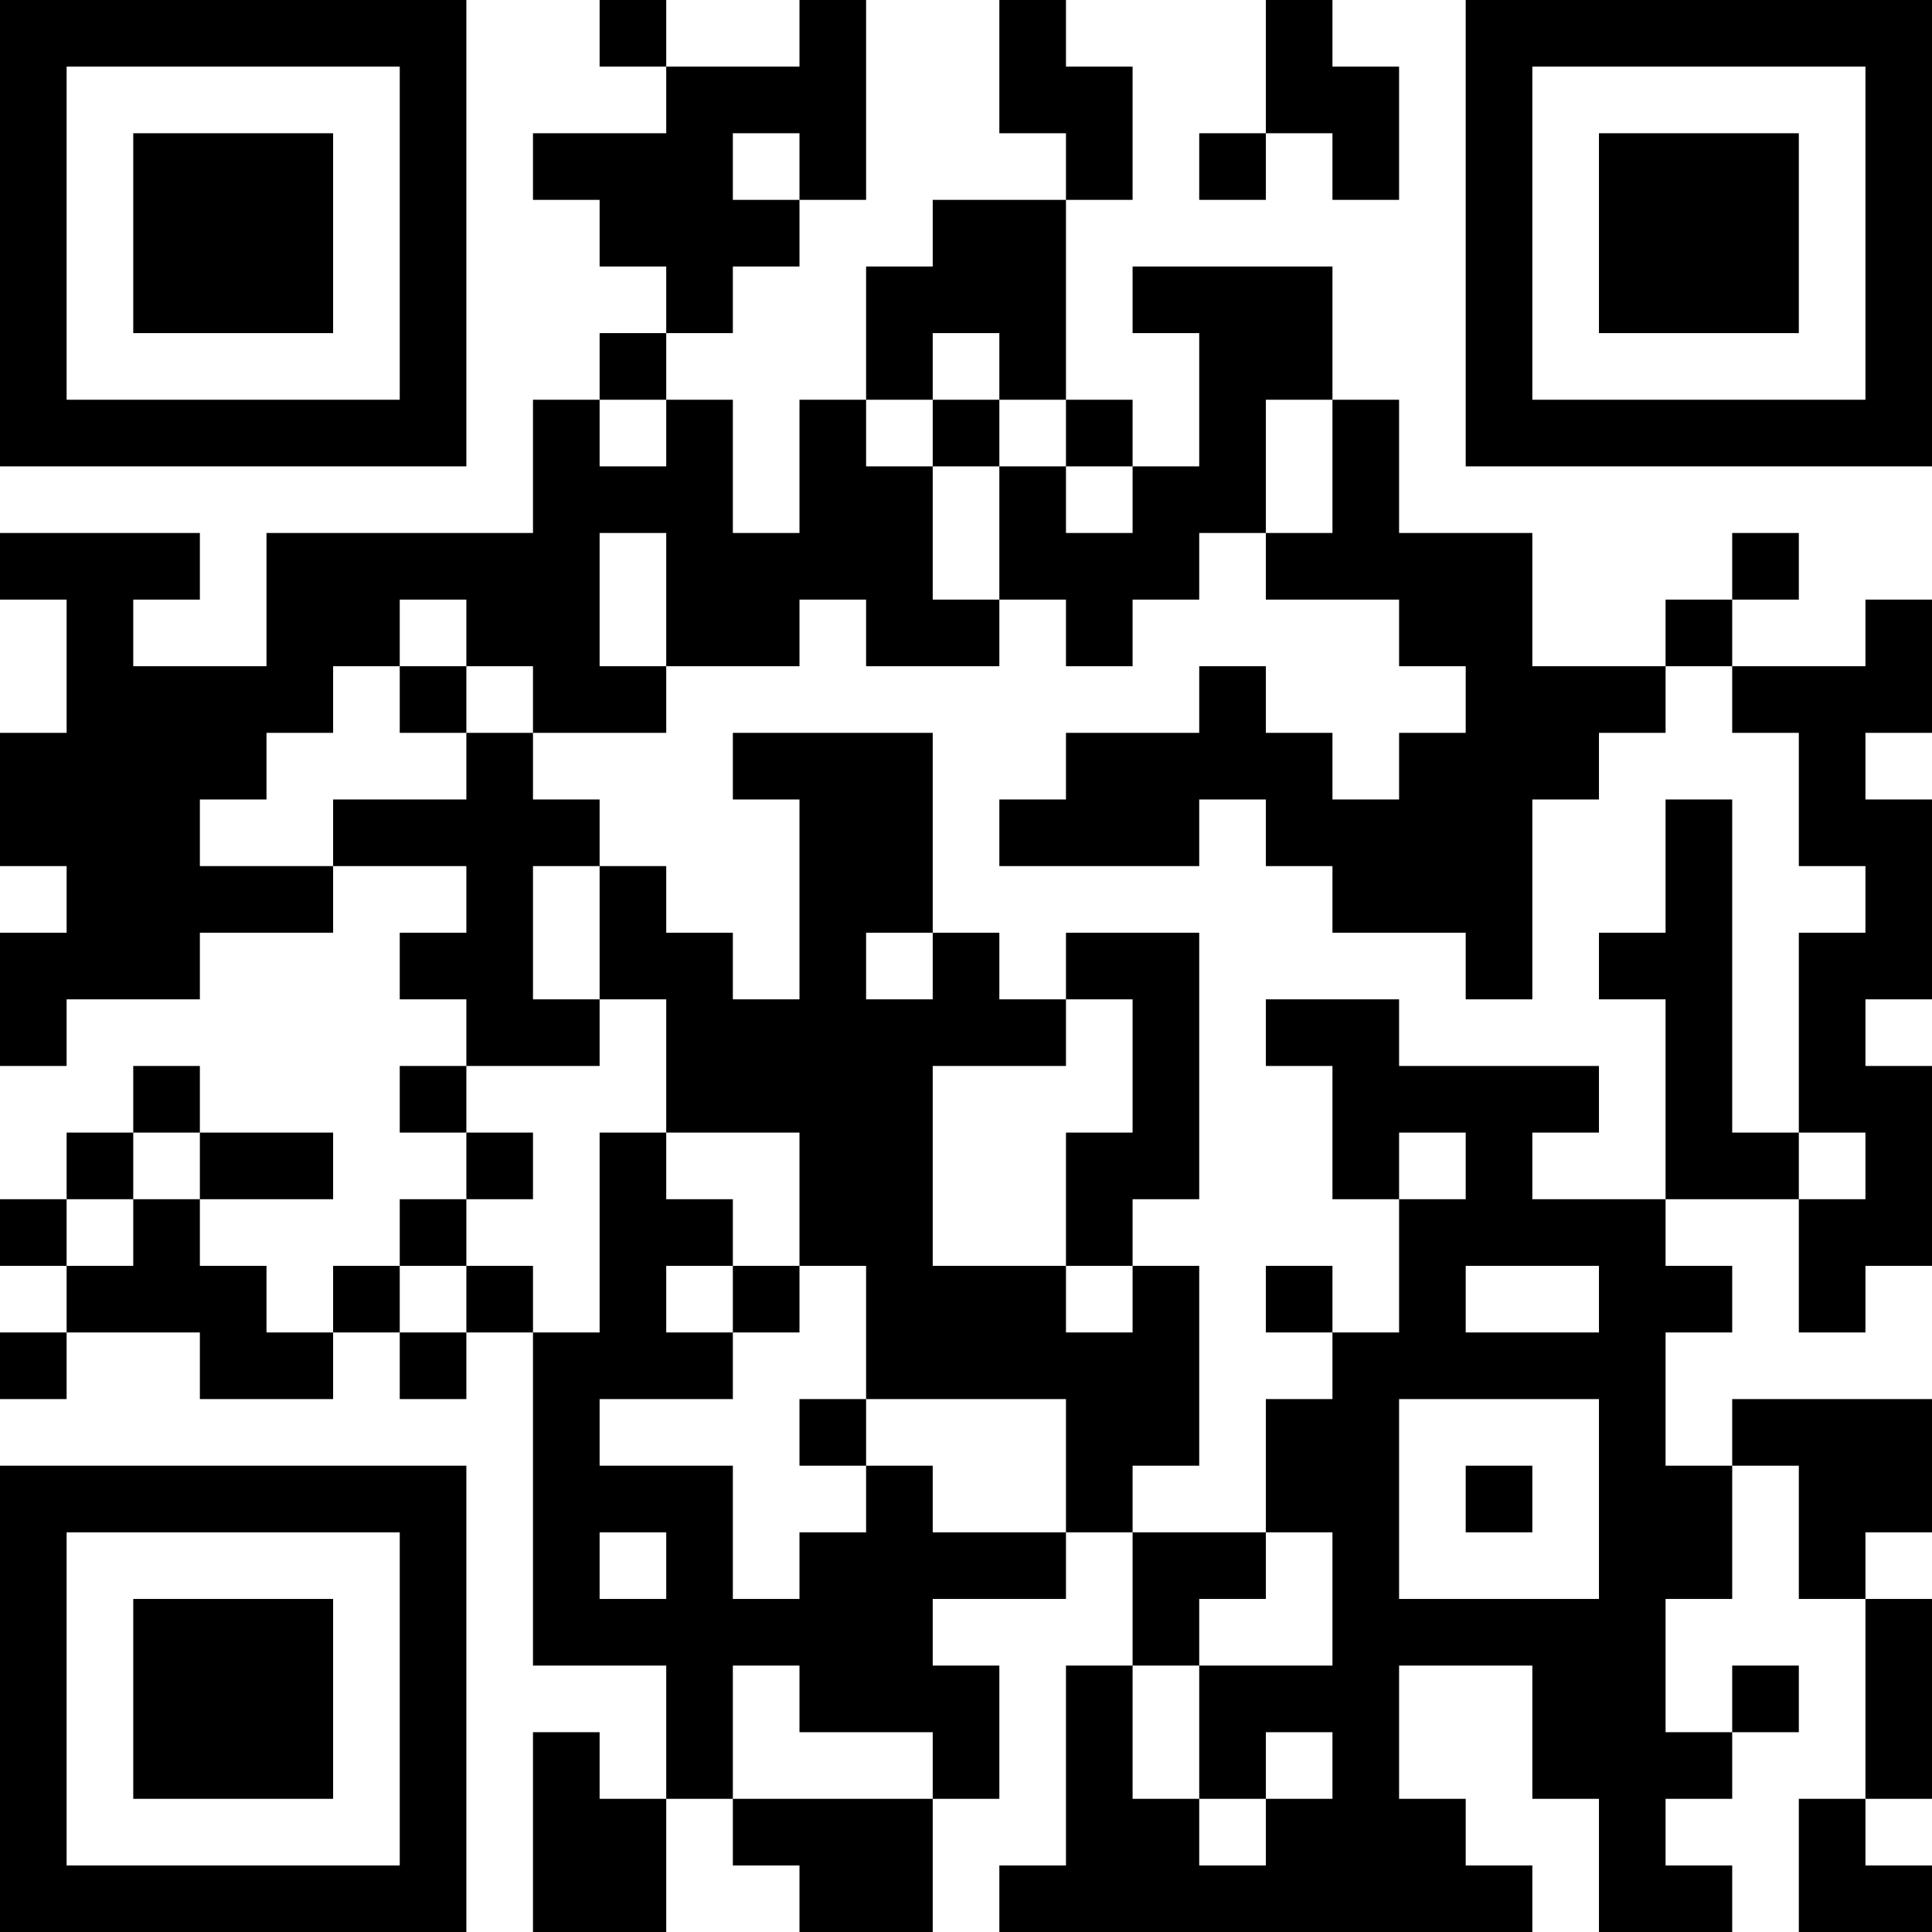 <?xml version="1.0" encoding="UTF-8"?>
<svg xmlns="http://www.w3.org/2000/svg" version="1.1" width="250" height="250" viewBox="0 0 250 250"><rect x="0" y="0" width="250" height="250" fill="#ffffff"/><g transform="scale(8.621)"><g transform="translate(0,0)"><path fill-rule="evenodd" d="M9 0L9 1L10 1L10 2L8 2L8 3L9 3L9 4L10 4L10 5L9 5L9 6L8 6L8 8L4 8L4 10L2 10L2 9L3 9L3 8L0 8L0 9L1 9L1 11L0 11L0 13L1 13L1 14L0 14L0 16L1 16L1 15L3 15L3 14L5 14L5 13L7 13L7 14L6 14L6 15L7 15L7 16L6 16L6 17L7 17L7 18L6 18L6 19L5 19L5 20L4 20L4 19L3 19L3 18L5 18L5 17L3 17L3 16L2 16L2 17L1 17L1 18L0 18L0 19L1 19L1 20L0 20L0 21L1 21L1 20L3 20L3 21L5 21L5 20L6 20L6 21L7 21L7 20L8 20L8 25L10 25L10 27L9 27L9 26L8 26L8 29L10 29L10 27L11 27L11 28L12 28L12 29L14 29L14 27L15 27L15 25L14 25L14 24L16 24L16 23L17 23L17 25L16 25L16 28L15 28L15 29L23 29L23 28L22 28L22 27L21 27L21 25L23 25L23 27L24 27L24 29L26 29L26 28L25 28L25 27L26 27L26 26L27 26L27 25L26 25L26 26L25 26L25 24L26 24L26 22L27 22L27 24L28 24L28 27L27 27L27 29L29 29L29 28L28 28L28 27L29 27L29 24L28 24L28 23L29 23L29 21L26 21L26 22L25 22L25 20L26 20L26 19L25 19L25 18L27 18L27 20L28 20L28 19L29 19L29 16L28 16L28 15L29 15L29 12L28 12L28 11L29 11L29 9L28 9L28 10L26 10L26 9L27 9L27 8L26 8L26 9L25 9L25 10L23 10L23 8L21 8L21 6L20 6L20 4L17 4L17 5L18 5L18 7L17 7L17 6L16 6L16 3L17 3L17 1L16 1L16 0L15 0L15 2L16 2L16 3L14 3L14 4L13 4L13 6L12 6L12 8L11 8L11 6L10 6L10 5L11 5L11 4L12 4L12 3L13 3L13 0L12 0L12 1L10 1L10 0ZM19 0L19 2L18 2L18 3L19 3L19 2L20 2L20 3L21 3L21 1L20 1L20 0ZM11 2L11 3L12 3L12 2ZM14 5L14 6L13 6L13 7L14 7L14 9L15 9L15 10L13 10L13 9L12 9L12 10L10 10L10 8L9 8L9 10L10 10L10 11L8 11L8 10L7 10L7 9L6 9L6 10L5 10L5 11L4 11L4 12L3 12L3 13L5 13L5 12L7 12L7 11L8 11L8 12L9 12L9 13L8 13L8 15L9 15L9 16L7 16L7 17L8 17L8 18L7 18L7 19L6 19L6 20L7 20L7 19L8 19L8 20L9 20L9 17L10 17L10 18L11 18L11 19L10 19L10 20L11 20L11 21L9 21L9 22L11 22L11 24L12 24L12 23L13 23L13 22L14 22L14 23L16 23L16 21L13 21L13 19L12 19L12 17L10 17L10 15L9 15L9 13L10 13L10 14L11 14L11 15L12 15L12 12L11 12L11 11L14 11L14 14L13 14L13 15L14 15L14 14L15 14L15 15L16 15L16 16L14 16L14 19L16 19L16 20L17 20L17 19L18 19L18 22L17 22L17 23L19 23L19 24L18 24L18 25L17 25L17 27L18 27L18 28L19 28L19 27L20 27L20 26L19 26L19 27L18 27L18 25L20 25L20 23L19 23L19 21L20 21L20 20L21 20L21 18L22 18L22 17L21 17L21 18L20 18L20 16L19 16L19 15L21 15L21 16L24 16L24 17L23 17L23 18L25 18L25 15L24 15L24 14L25 14L25 12L26 12L26 17L27 17L27 18L28 18L28 17L27 17L27 14L28 14L28 13L27 13L27 11L26 11L26 10L25 10L25 11L24 11L24 12L23 12L23 15L22 15L22 14L20 14L20 13L19 13L19 12L18 12L18 13L15 13L15 12L16 12L16 11L18 11L18 10L19 10L19 11L20 11L20 12L21 12L21 11L22 11L22 10L21 10L21 9L19 9L19 8L20 8L20 6L19 6L19 8L18 8L18 9L17 9L17 10L16 10L16 9L15 9L15 7L16 7L16 8L17 8L17 7L16 7L16 6L15 6L15 5ZM9 6L9 7L10 7L10 6ZM14 6L14 7L15 7L15 6ZM6 10L6 11L7 11L7 10ZM16 14L16 15L17 15L17 17L16 17L16 19L17 19L17 18L18 18L18 14ZM2 17L2 18L1 18L1 19L2 19L2 18L3 18L3 17ZM11 19L11 20L12 20L12 19ZM19 19L19 20L20 20L20 19ZM22 19L22 20L24 20L24 19ZM12 21L12 22L13 22L13 21ZM21 21L21 24L24 24L24 21ZM22 22L22 23L23 23L23 22ZM9 23L9 24L10 24L10 23ZM11 25L11 27L14 27L14 26L12 26L12 25ZM0 0L0 7L7 7L7 0ZM1 1L1 6L6 6L6 1ZM2 2L2 5L5 5L5 2ZM22 0L22 7L29 7L29 0ZM23 1L23 6L28 6L28 1ZM24 2L24 5L27 5L27 2ZM0 22L0 29L7 29L7 22ZM1 23L1 28L6 28L6 23ZM2 24L2 27L5 27L5 24Z" fill="#000000"/></g></g></svg>
